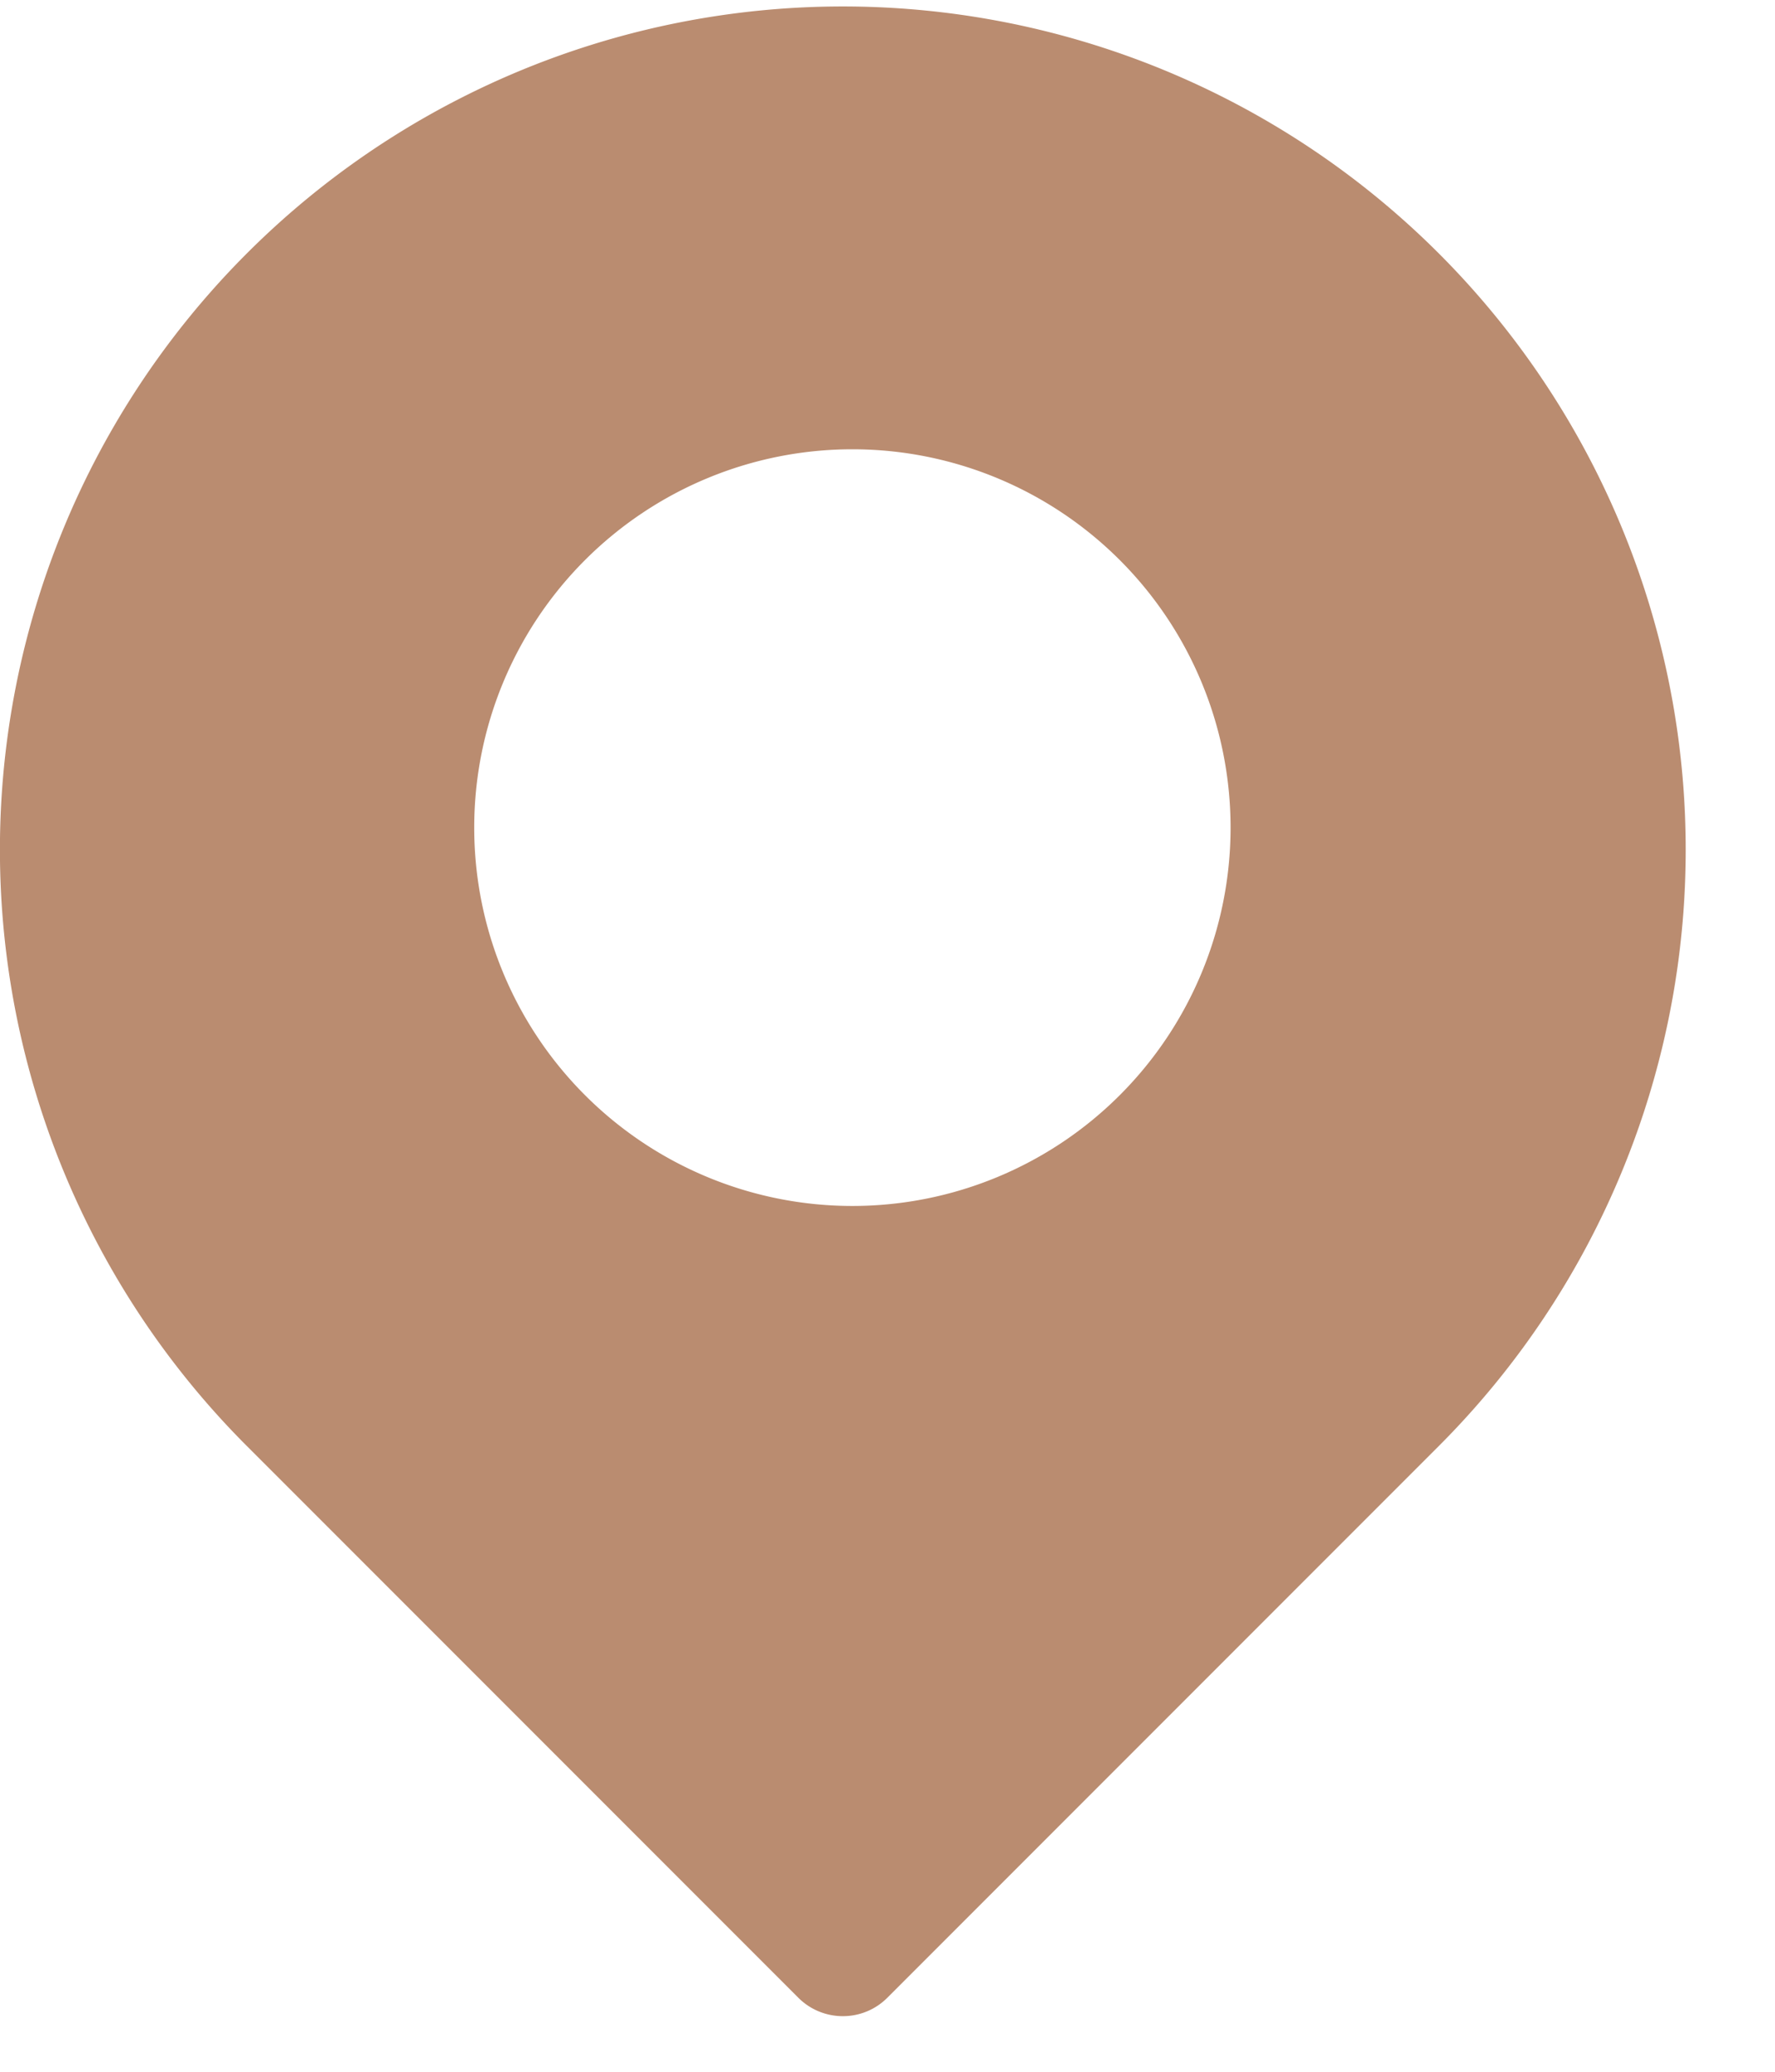 <svg width="18" height="21" viewBox="0 0 18 21" fill="none" xmlns="http://www.w3.org/2000/svg"><path fill-rule="evenodd" clip-rule="evenodd" d="M2.503 2.569a8.547 8.547 0 000 12.088l5.592 5.592c.25.25.655.25.904 0l5.592-5.592A8.547 8.547 0 002.503 2.569zm2.306 5.82a3.835 3.835 0 117.67 0 3.835 3.835 0 01-7.67 0z" fill="#BA8C70"/></svg>